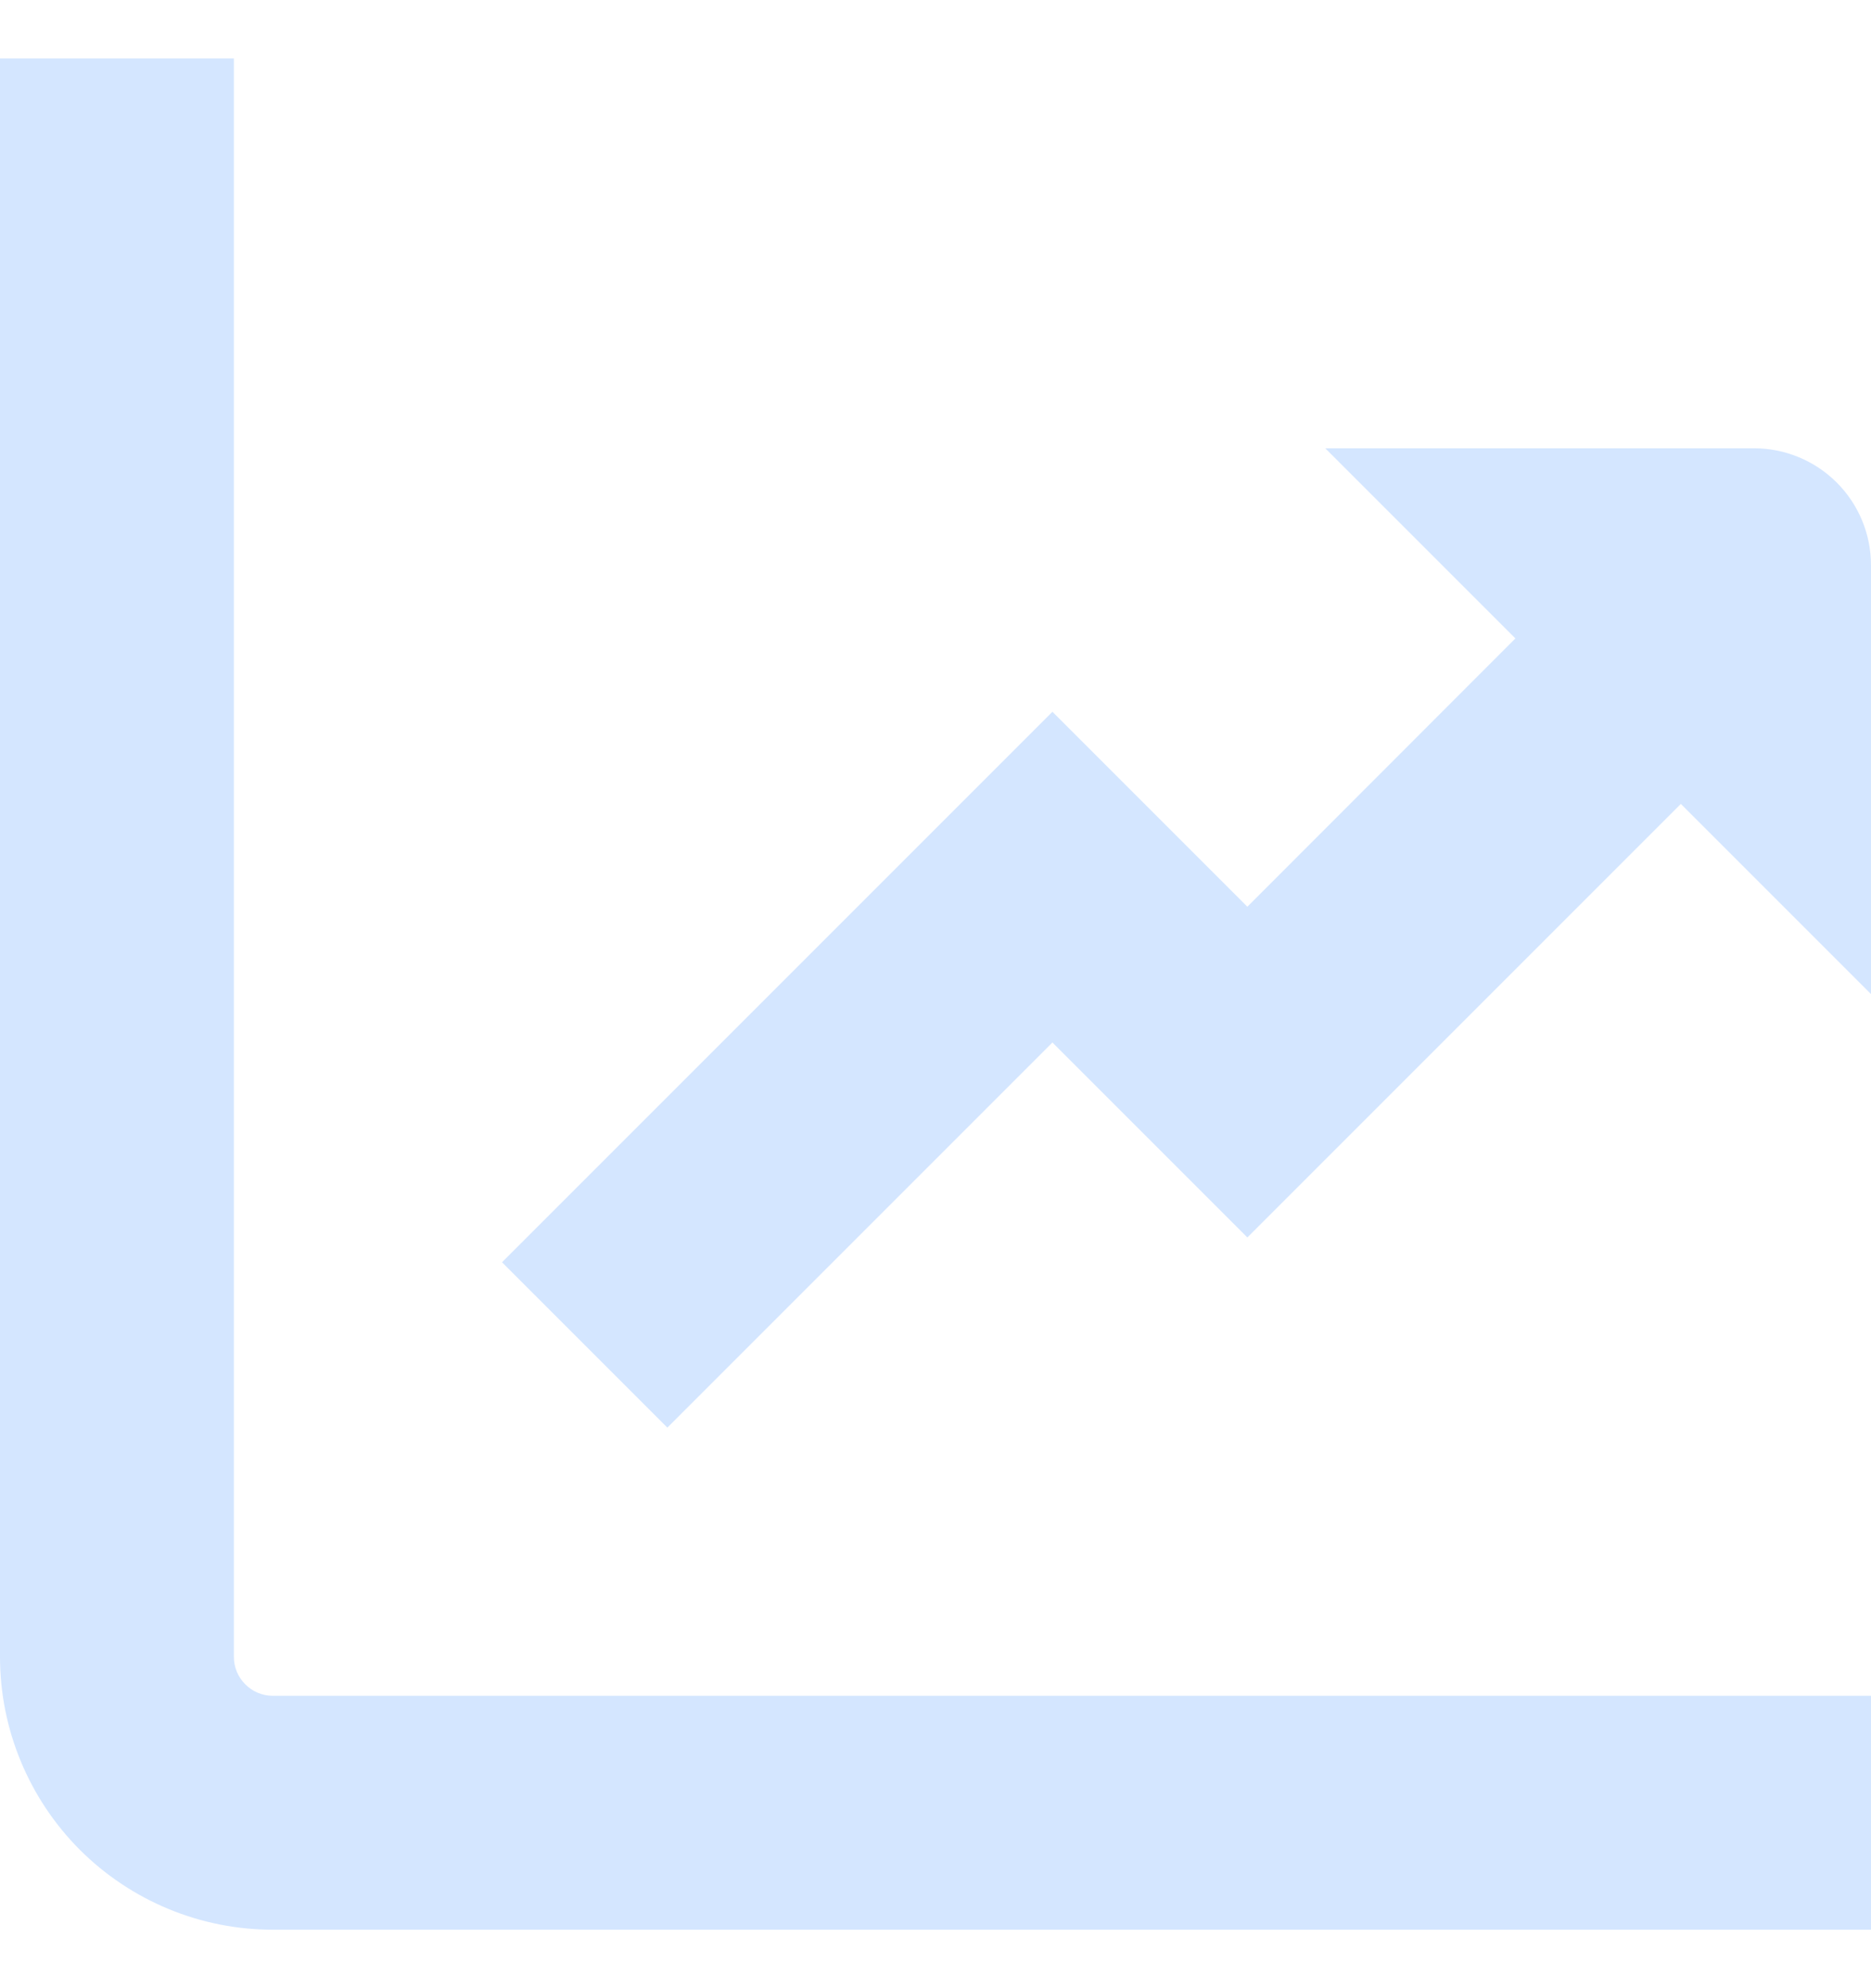 <svg width="16" height="17" viewBox="0 0 16 17" fill="none" xmlns="http://www.w3.org/2000/svg">
<g clip-path="url(#clip0_9202_286)">
<path d="M2 14.167V0.5H0V14.167C0 14.786 0.246 15.379 0.683 15.817C1.121 16.254 1.714 16.5 2.333 16.5H16V14.5H2.333C2.245 14.5 2.16 14.465 2.098 14.402C2.035 14.34 2 14.255 2 14.167Z" fill="#D4E6FF"/>
<path d="M15 3.833H11.333L12.959 5.459L10.667 7.753L9 6.086L4.293 10.793L5.707 12.207L9 8.914L10.667 10.581L14.374 6.874L16 8.5V4.833C16 4.568 15.895 4.314 15.707 4.126C15.52 3.939 15.265 3.833 15 3.833Z" fill="#D4E6FF"/>
</g>
<defs>
<clipPath id="clip0_9202_286">
<rect width="16" height="16" fill="white" transform="translate(0 0.5)"/>
</clipPath>
</defs>
</svg>
